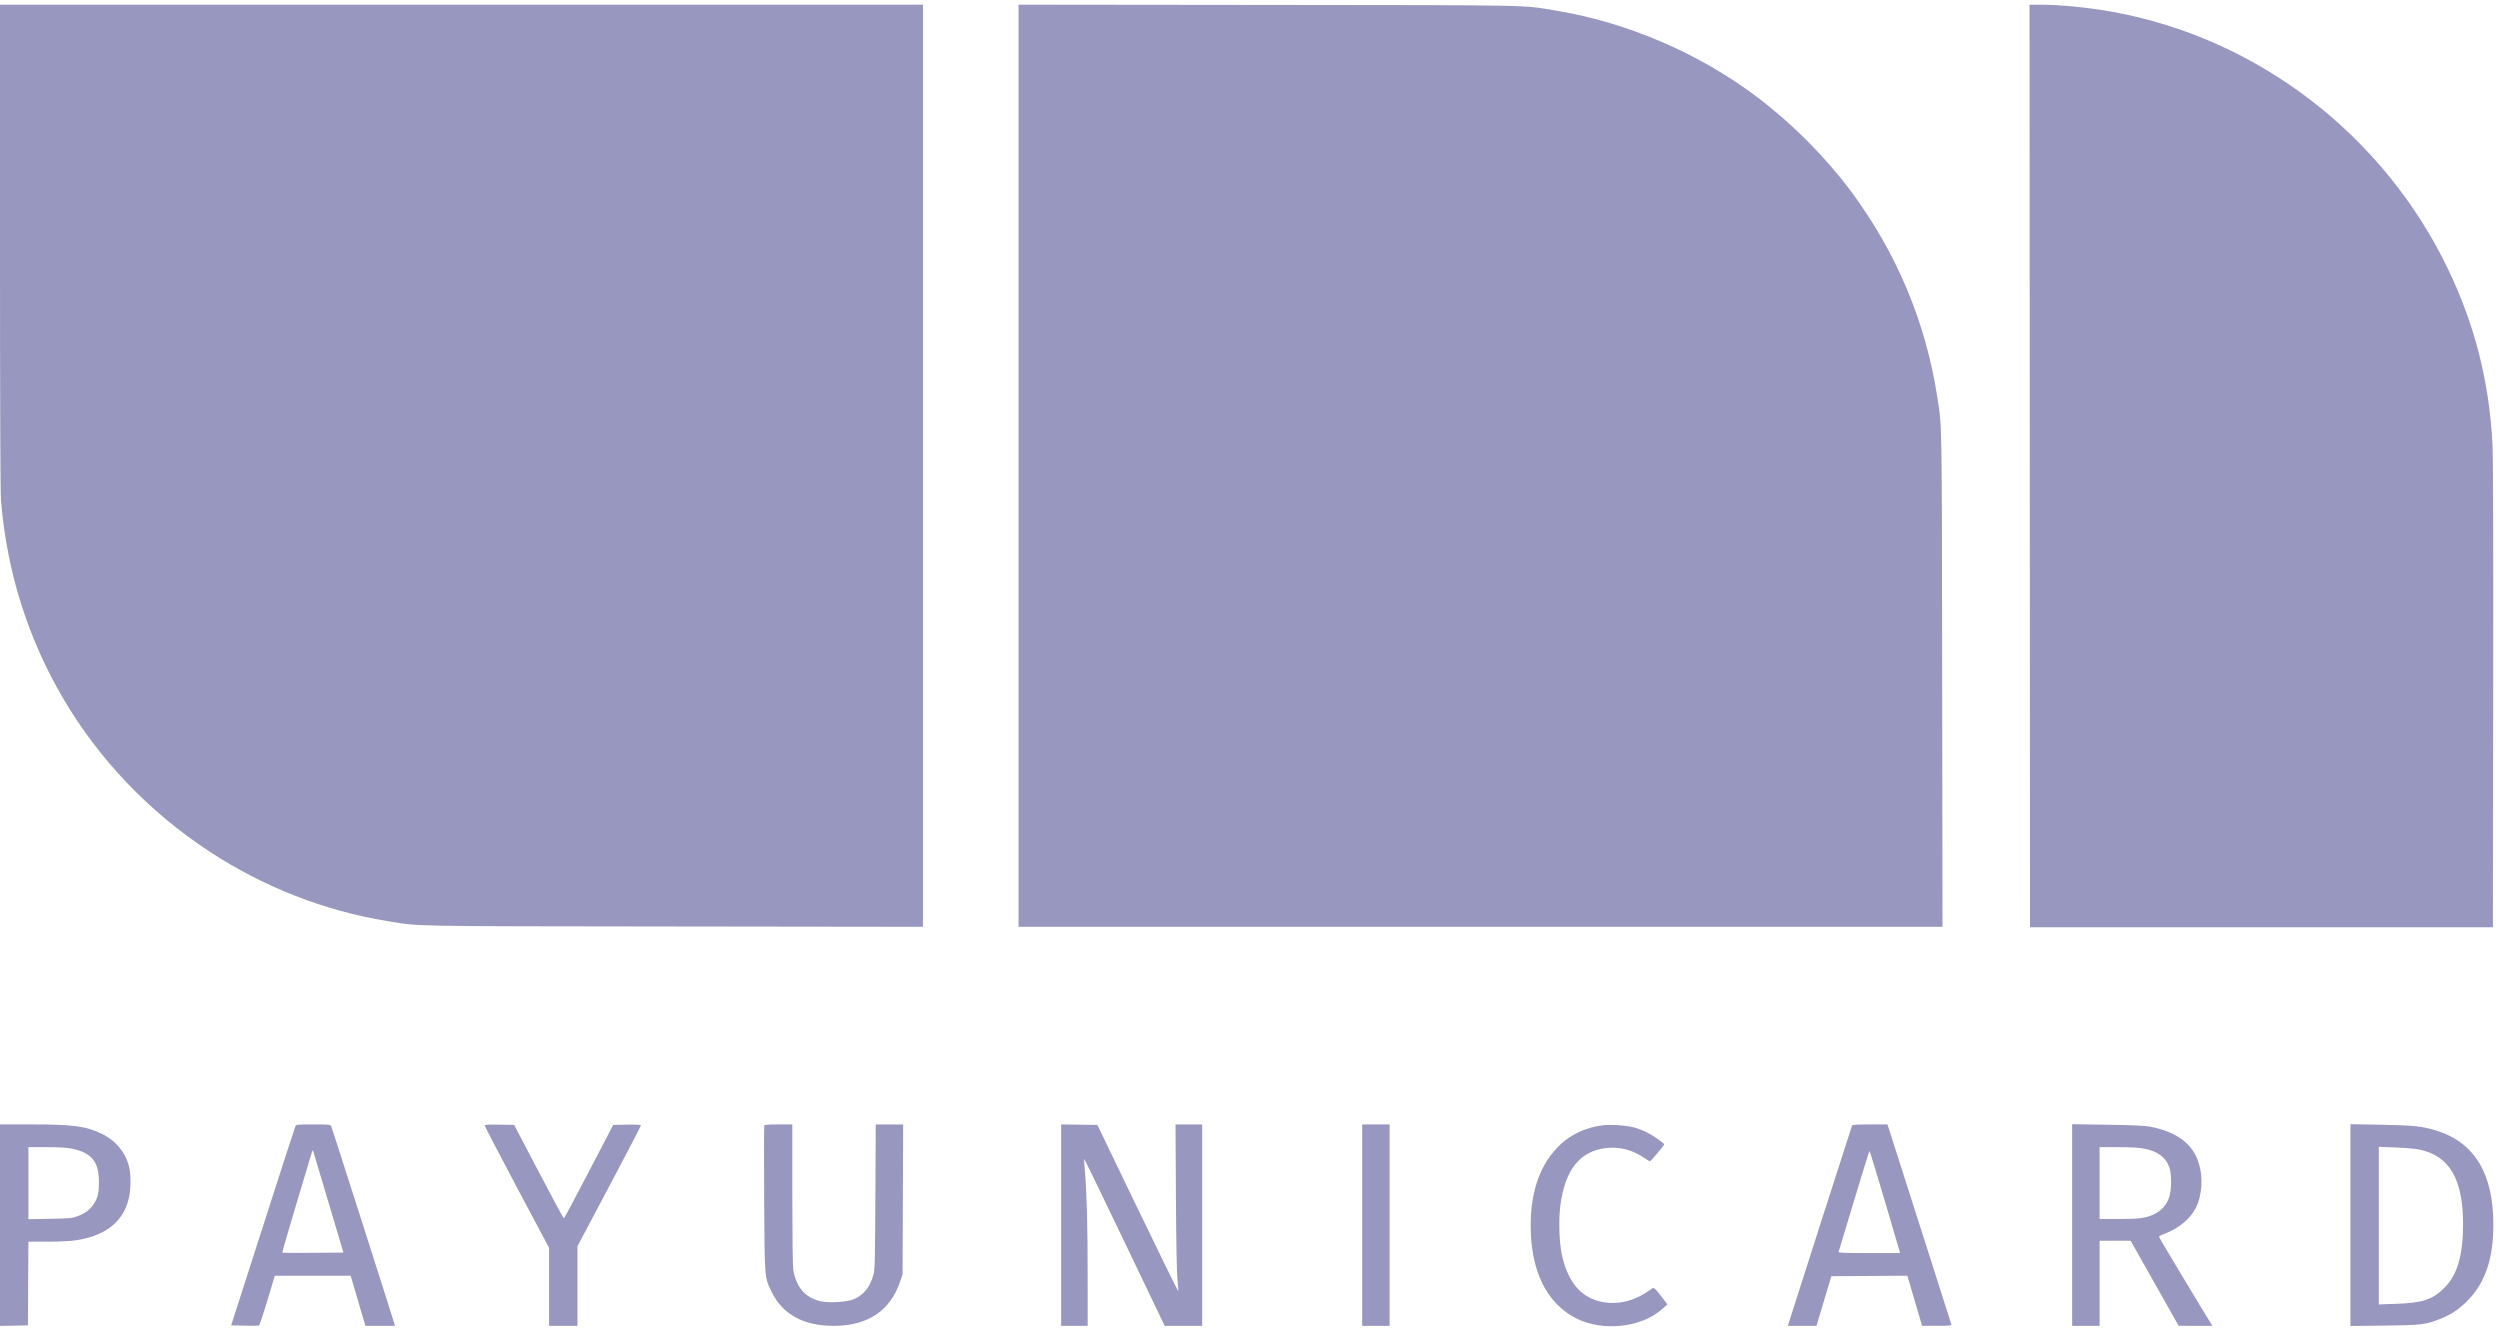 <svg xmlns="http://www.w3.org/2000/svg" fill="none" viewBox="0 0 139 74">
    <path fill="#9797BF" fill-rule="evenodd"
          d="M0 13.688c0 8.62.019 13.67.054 14.105C.685 35.797 4.903 42.914 11.635 47.337c3.007 1.976 6.415 3.31 9.893 3.874 1.875.304.796.283 15.906.302l13.882.018V.261H0V13.688Zm56.632 12.206v25.635h51.371l-.018-13.763c-.02-14.8-.005-13.962-.275-15.709-.641-4.149-2.253-7.993-4.789-11.413-1.405-1.895-3.27-3.768-5.222-5.245-3.189-2.412-7.189-4.141-11.094-4.793-2.032-.34-.821-.315-16.092-.332L56.632.259V25.894Zm56.224.014.013 25.647h25.737l.016-12.883c.011-8.732-.003-13.238-.041-13.984-.179-3.467-.987-6.646-2.477-9.742-3.587-7.457-10.588-12.825-18.629-14.284-1.351-.245-2.903-.4-4.008-.4h-.624l.013 25.647ZM0 68.12v5.601l.776-.015.776-.015.014-2.327.014-2.327 1.065-0c.664-0 1.257-.029 1.575-.077 1.912-.288 2.941-1.299 3.028-2.973.017-.335.003-.705-.036-.937-.146-.865-.714-1.604-1.542-2.004-.906-.438-1.592-.529-3.992-.529H0v5.601Zm16.418-5.483c-.03.065-.844 2.579-1.81 5.587l-1.756 5.468.743.015c.409.008.769.005.801-.008.032-.012.244-.64.471-1.395l.413-1.373 2.11 0H19.5l.303 1.038c.167.571.351 1.198.41 1.393l.107.355h1.638l-.031-.118c-.061-.234-3.455-10.848-3.505-10.963-.051-.116-.067-.118-1.002-.118-.934 0-.951.002-1.004.118Zm10.531-.054c.001.037.806 1.581 1.79 3.432l1.789 3.365v4.339h1.579v-4.431l1.763-3.324c.97-1.828 1.763-3.352 1.763-3.386 0-.046-.203-.058-.769-.048l-.769.015-1.353 2.595c-.744 1.427-1.369 2.599-1.39 2.603-.021.004-.651-1.163-1.401-2.595l-1.364-2.603-.82-.015c-.637-.011-.82.001-.819.053Zm15.546.01c-.016.041-.019 1.869-.007 4.062.025 4.5.013 4.357.432 5.206.605 1.224 1.771 1.857 3.422 1.857 1.914 0 3.164-.839 3.718-2.497l.123-.368.016-4.167.016-4.167h-1.524l-.02 4.009c-.018 3.572-.029 4.046-.11 4.347-.186.698-.565 1.159-1.132 1.377-.376.145-1.346.199-1.791.1-.86-.191-1.374-.782-1.534-1.762-.03-.184-.051-1.928-.052-4.194l-0-3.878h-.765c-.61 0-.771.015-.793.074ZM59 68.117v5.601h1.474l-.001-2.879c-.001-2.809-.049-4.58-.159-5.791-.03-.329-.045-.608-.035-.618.011-.011 1.023 2.075 2.249 4.635l2.229 4.654h2.084v-11.2h-1.482l.023 4.036c.015 2.636.045 4.233.086 4.604.035.313.055.594.045.625-.01.031-1.027-2.035-2.259-4.591l-2.24-4.647-1.007-.014L59 62.516v5.601Zm16.737.001v5.6h1.526v-11.2h-1.526v5.6Zm13.341-5.548c-.898.124-1.689.482-2.289 1.037-1.121 1.037-1.683 2.55-1.683 4.537 0 2.531.891 4.335 2.552 5.167 1.476.739 3.612.5 4.767-.534l.284-.254-.364-.477c-.201-.263-.39-.463-.42-.445-.031.018-.194.125-.362.238-.882.592-1.915.759-2.834.457-.958-.314-1.605-1.185-1.893-2.548-.148-.702-.183-1.946-.077-2.746.26-1.959 1.075-2.987 2.511-3.167.732-.092 1.459.083 2.084.502.19.127.362.232.381.232.048 0 .792-.88.792-.937 0-.075-.583-.483-.967-.676-.199-.1-.53-.225-.737-.278-.453-.115-1.31-.168-1.746-.108Zm13.895.013c-.05.133-3.502 10.902-3.532 11.016l-.031.118h1.585l.107-.355c.058-.195.244-.816.413-1.38l.308-1.025 2.112-.014 2.112-.014.098.329c.054.181.239.808.411 1.394l.312 1.064.828 0c.639 0.0.822-.015.804-.065-.013-.036-.735-2.302-1.606-5.035-.87-2.733-1.666-5.223-1.769-5.534l-.186-.565h-.971c-.729 0-.977.016-.996.066Zm12.238 5.528v5.607h1.527V68.986h1.727l1.334 2.365 1.334 2.365.94.001.94.001-.076-.118c-.29-.453-2.881-4.768-2.894-4.82-.009-.038.117-.114.3-.181.802-.295 1.462-.849 1.764-1.48.331-.693.389-1.65.149-2.436-.334-1.089-1.22-1.755-2.716-2.041-.292-.056-.964-.086-2.368-.107l-1.961-.03v5.607Zm15.474.003v5.612l1.882-.022c2.049-.025 2.268-.05 3.066-.357.625-.241 1.044-.514 1.528-.995 1.003-.997 1.47-2.346 1.471-4.248.002-2.839-1.041-4.574-3.148-5.237-.785-.247-1.277-.3-3.101-.332l-1.698-.03v5.612ZM3.989 63.864c1.112.229 1.512.723 1.51 1.862-.001.634-.063.887-.302 1.242-.204.303-.481.505-.907.661-.283.103-.442.118-1.513.137l-1.197.021v-4.006h1.002c.711 0 1.12.024 1.408.084Zm115.203-.005c.773.148 1.227.482 1.425 1.046.14.402.124 1.324-.03 1.719-.16.412-.426.7-.814.884-.467.221-.816.269-1.993.269h-1.043v-3.996h1.021c.689 0 1.156.026 1.434.079Zm15.316.055c1.674.341 2.441 1.646 2.438 4.152-.002 1.75-.318 2.82-1.05 3.55-.642.64-1.211.826-2.672.877l-.961.033v-8.761l.916.033c.504.018 1.102.071 1.329.117Zm-116.25 2.916.837 2.813-1.687.014c-.928.008-1.698.003-1.712-.011-.014-.014.337-1.227.779-2.696.442-1.469.827-2.753.856-2.855.029-.101.061-.16.071-.132.01.029.396 1.319.856 2.866Zm86.52-.117c.443 1.496.819 2.773.835 2.839l.031.118h-1.722c-1.415 0-1.718-.013-1.696-.07.015-.039.401-1.316.858-2.839.457-1.523.844-2.769.86-2.768.016.001.392 1.225.834 2.721Z"
          clip-rule="evenodd"/>
</svg>
